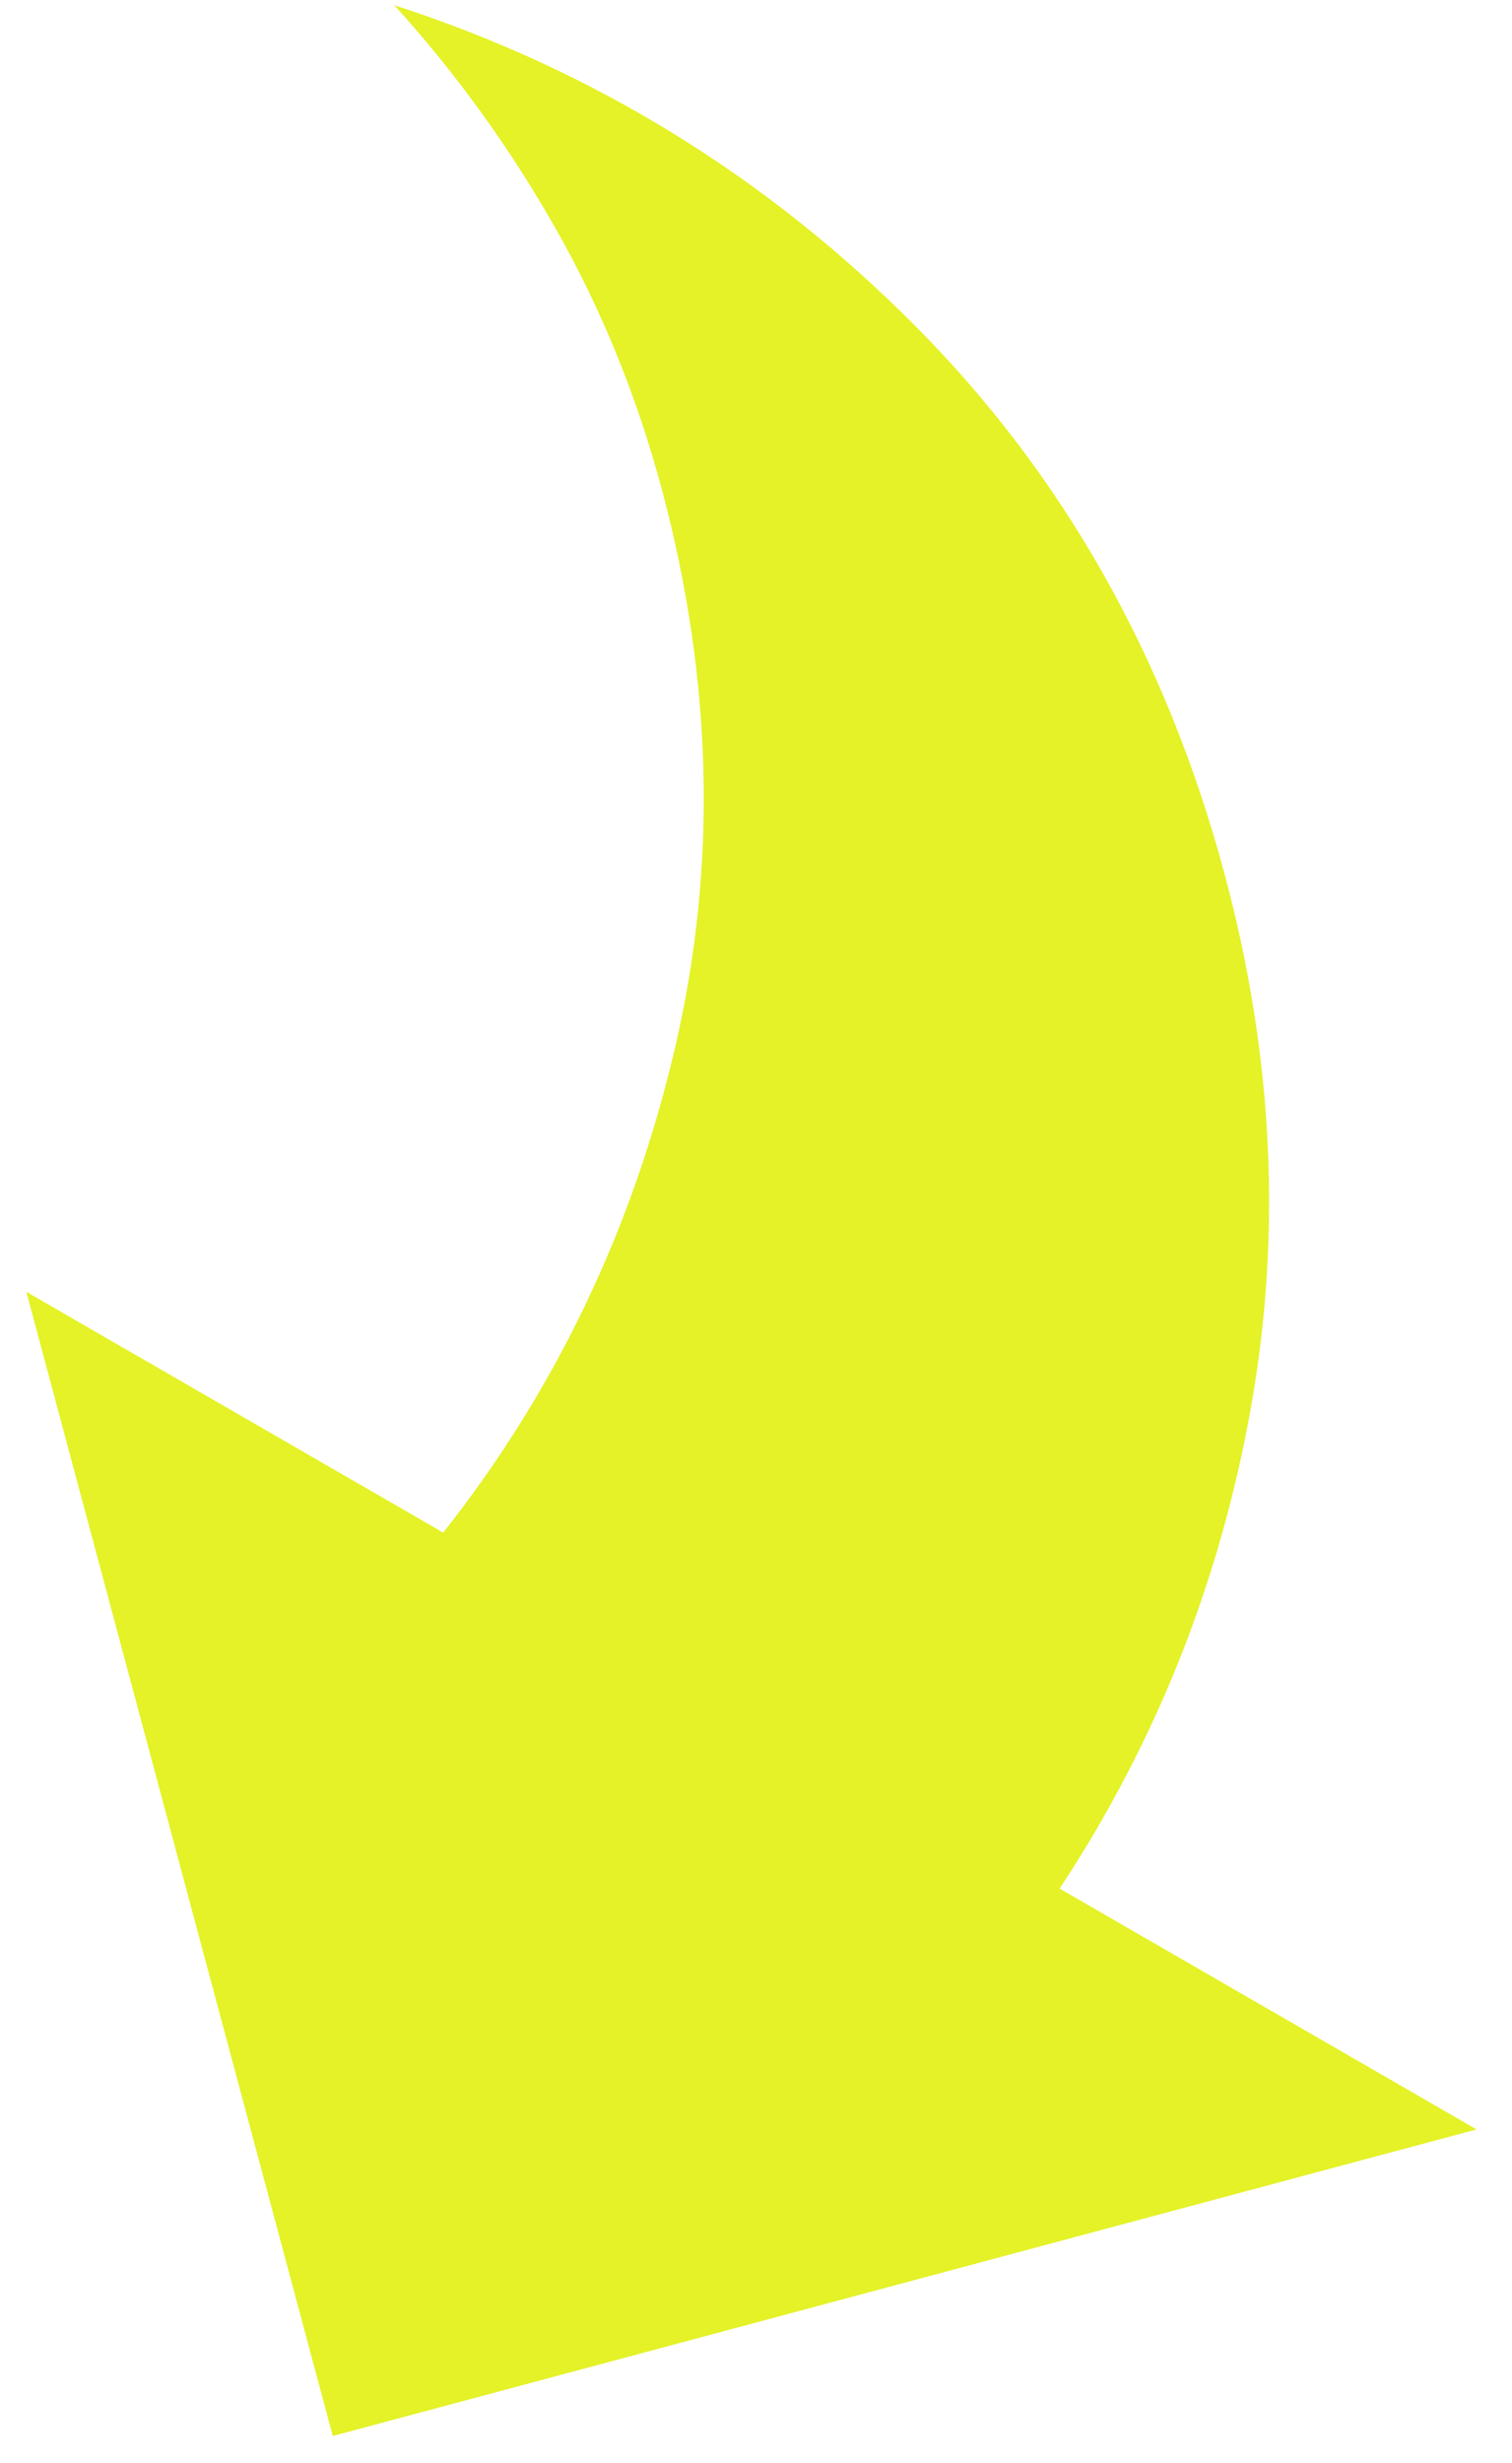 <svg xmlns="http://www.w3.org/2000/svg" width="35" height="57" viewBox="0 0 35 57" fill="none"><path d="M34.18 49.275L24.528 43.702C26.757 40.326 28.232 36.62 28.954 32.584C29.675 28.548 29.475 24.434 28.351 20.242C27.006 15.222 24.615 10.986 21.177 7.532C17.739 4.078 13.722 1.608 9.126 0.12C10.551 1.689 11.796 3.41 12.859 5.283C13.922 7.155 14.742 9.168 15.319 11.319C16.501 15.732 16.605 20.034 15.63 24.227C14.654 28.42 12.864 32.166 10.26 35.465L0.609 29.892L7.703 56.369L34.18 49.275Z" fill="#E4F227"></path></svg>